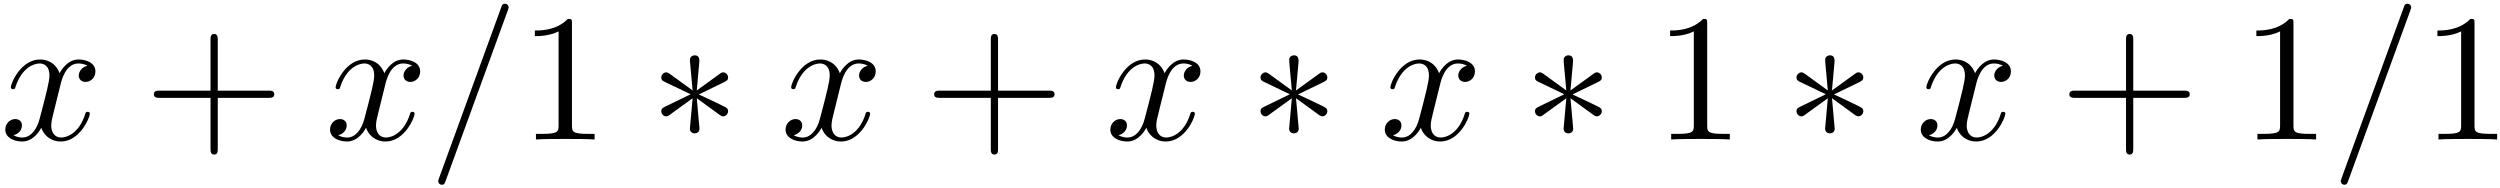 <?xml version='1.0' encoding='UTF-8'?>
<!-- This file was generated by dvisvgm 3.0.3 -->
<svg xmlns="http://www.w3.org/2000/svg" xmlns:xlink="http://www.w3.org/1999/xlink" width="252" height="19" viewBox="1872.02 1482.992 150.635 11.357">
<defs>
<path id='g0-3' d='m3-4.658c.011-.153 .011-.415-.273-.415c-.175 0-.316 .142-.284 .284v.142l.153 1.691l-1.396-1.015c-.098-.055-.12-.076-.196-.076c-.153 0-.295 .153-.295 .305c0 .175 .109 .218 .218 .273l1.549 .742l-1.505 .731c-.175 .087-.262 .131-.262 .295s.142 .305 .295 .305c.076 0 .098 0 .371-.207l1.222-.884l-.164 1.833c0 .229 .196 .284 .284 .284c.131 0 .295-.076 .295-.284l-.164-1.833l1.396 1.015c.098 .055 .12 .076 .196 .076c.153 0 .295-.153 .295-.305c0-.164-.098-.218-.229-.284c-.655-.327-.676-.327-1.538-.731l1.505-.731c.175-.087 .262-.131 .262-.295s-.142-.305-.295-.305c-.076 0-.098 0-.371 .207l-1.222 .884l.153-1.702z'/>
<path id='g1-61' d='m4.789-7.767c.055-.142 .055-.185 .055-.196c0-.12-.098-.218-.218-.218c-.076 0-.153 .033-.185 .098l-3.785 10.396c-.055 .142-.055 .185-.055 .196c0 .12 .098 .218 .218 .218c.142 0 .175-.076 .24-.262l3.731-10.233z'/>
<path id='g1-120' d='m3.644-3.295c.065-.284 .316-1.287 1.08-1.287c.055 0 .316 0 .545 .142c-.305 .055-.524 .327-.524 .589c0 .175 .12 .382 .415 .382c.24 0 .589-.196 .589-.633c0-.567-.644-.72-1.015-.72c-.633 0-1.015 .578-1.145 .829c-.273-.72-.862-.829-1.178-.829c-1.135 0-1.756 1.407-1.756 1.68c0 .109 .109 .109 .131 .109c.087 0 .12-.022 .142-.12c.371-1.156 1.091-1.429 1.462-1.429c.207 0 .589 .098 .589 .731c0 .338-.185 1.069-.589 2.596c-.175 .676-.556 1.135-1.036 1.135c-.065 0-.316 0-.545-.142c.273-.055 .513-.284 .513-.589c0-.295-.24-.382-.404-.382c-.327 0-.6 .284-.6 .633c0 .502 .545 .72 1.025 .72c.72 0 1.113-.764 1.145-.829c.131 .404 .524 .829 1.178 .829c1.124 0 1.745-1.407 1.745-1.68c0-.109-.098-.109-.131-.109c-.098 0-.12 .044-.142 .12c-.36 1.167-1.102 1.429-1.451 1.429c-.425 0-.6-.349-.6-.72c0-.24 .065-.48 .185-.96l.371-1.495z'/>
<path id='g2-43' d='m4.462-2.509h3.044c.153 0 .36 0 .36-.218s-.207-.218-.36-.218h-3.044v-3.055c0-.153 0-.36-.218-.36s-.218 .207-.218 .36v3.055h-3.055c-.153 0-.36 0-.36 .218s.207 .218 .36 .218h3.055v3.055c0 .153 0 .36 .218 .36s.218-.207 .218-.36v-3.055z'/>
<path id='g2-49' d='m3.207-6.982c0-.262 0-.284-.251-.284c-.676 .698-1.636 .698-1.985 .698v.338c.218 0 .862 0 1.429-.284v5.651c0 .393-.033 .524-1.015 .524h-.349v.338c.382-.033 1.331-.033 1.767-.033s1.385 0 1.767 .033v-.338h-.349c-.982 0-1.015-.12-1.015-.524v-6.12z'/>
</defs>
<g id='page1'>
<!--start 1872.019782 1491.397646 -->
<use x='1872.02' y='1491.398' xlink:href='#g1-120'/>
<use x='1880.679' y='1491.398' xlink:href='#g2-43'/>
<use x='1891.588' y='1491.398' xlink:href='#g1-120'/>
<use x='1897.823' y='1491.398' xlink:href='#g1-61'/>
<use x='1903.277' y='1491.398' xlink:href='#g2-49'/>
<use x='1911.156' y='1491.398' xlink:href='#g0-3'/>
<use x='1919.035' y='1491.398' xlink:href='#g1-120'/>
<use x='1927.694' y='1491.398' xlink:href='#g2-43'/>
<use x='1938.603' y='1491.398' xlink:href='#g1-120'/>
<use x='1947.262' y='1491.398' xlink:href='#g0-3'/>
<use x='1955.141' y='1491.398' xlink:href='#g1-120'/>
<use x='1963.8' y='1491.398' xlink:href='#g0-3'/>
<use x='1971.679' y='1491.398' xlink:href='#g2-49'/>
<use x='1979.557' y='1491.398' xlink:href='#g0-3'/>
<use x='1987.436' y='1491.398' xlink:href='#g1-120'/>
<use x='1996.095' y='1491.398' xlink:href='#g2-43'/>
<use x='2007.004' y='1491.398' xlink:href='#g2-49'/>
<use x='2012.459' y='1491.398' xlink:href='#g1-61'/>
<use x='2017.913' y='1491.398' xlink:href='#g2-49'/>
</g>
<script type="text/ecmascript">if(window.parent.postMessage)window.parent.postMessage("3.70313|189|14.25|"+window.location,"*");</script>
</svg>